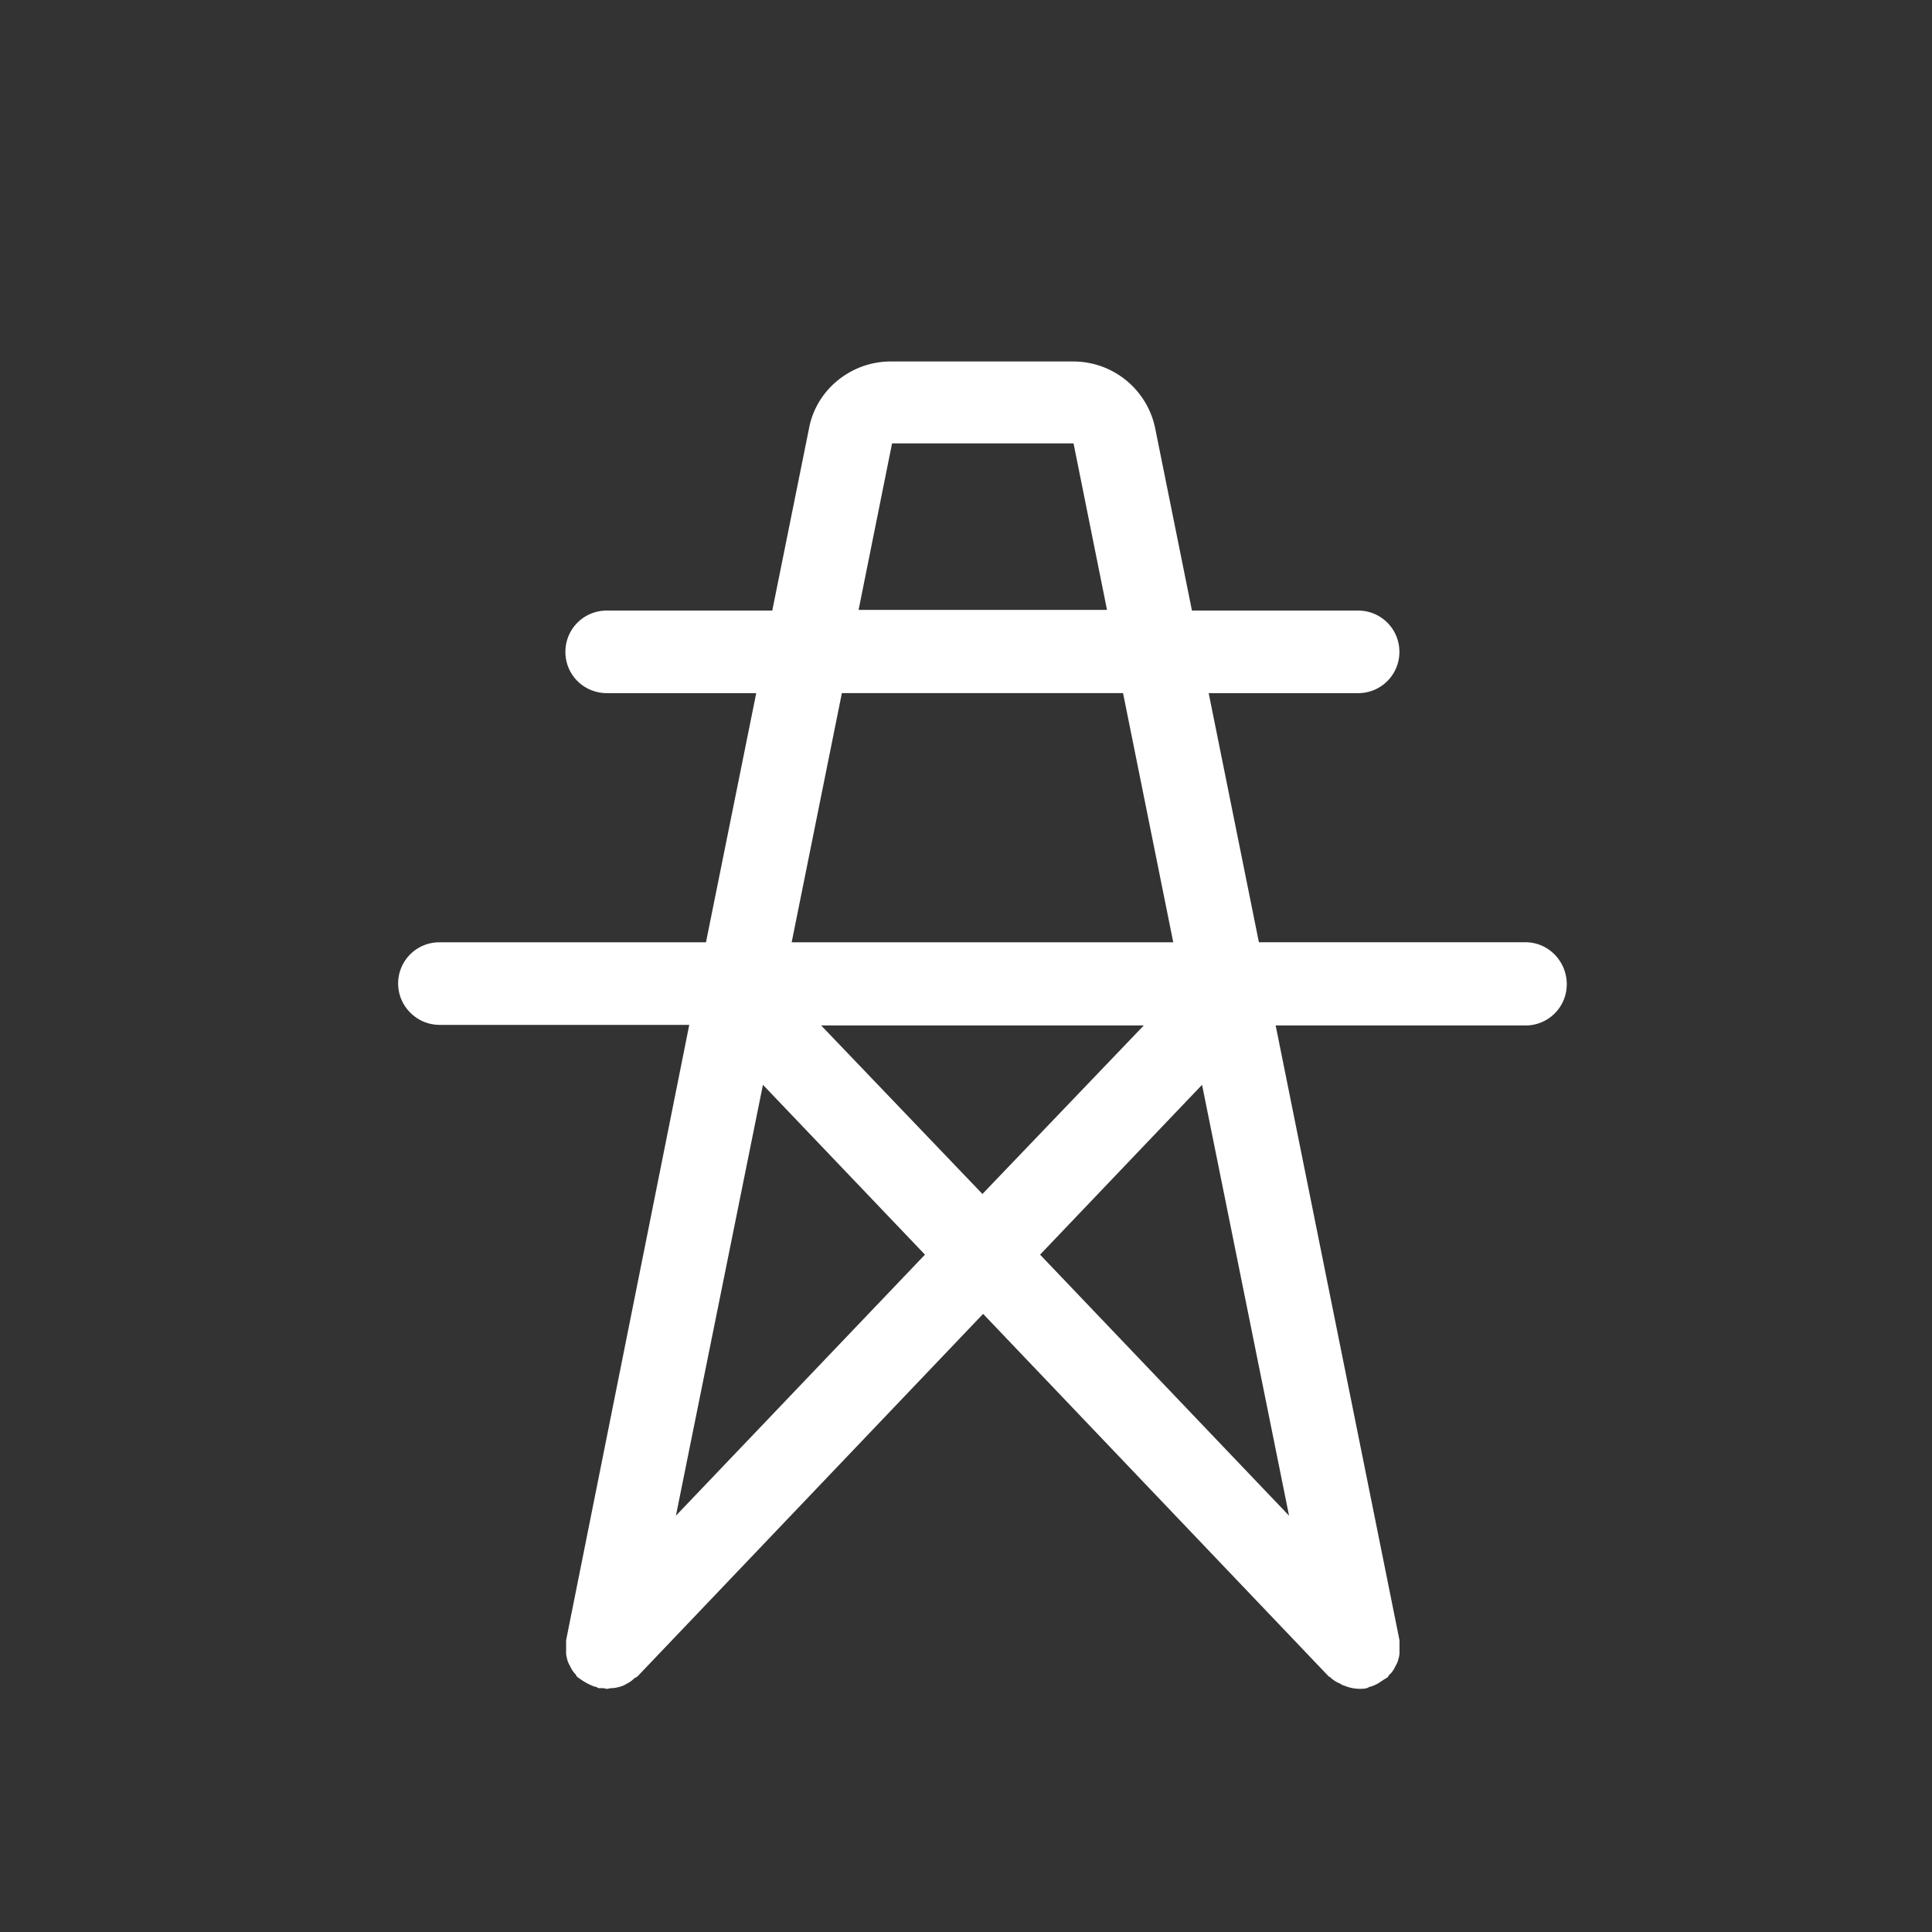 <?xml version="1.0" standalone="no"?><!DOCTYPE svg PUBLIC "-//W3C//DTD SVG 1.1//EN" "http://www.w3.org/Graphics/SVG/1.1/DTD/svg11.dtd"><svg t="1710918519633" class="icon" viewBox="0 0 1024 1024" version="1.1" xmlns="http://www.w3.org/2000/svg" p-id="7790" xmlns:xlink="http://www.w3.org/1999/xlink" width="150" height="150"><rect x="0" y="0" width="1024" height="1024" fill="#333333" stroke="none"/><path d="M808.41 499.4H667.24l-26.61-132.02h79.12c5.82 0.04 11.42-2.25 15.54-6.36 4.13-4.11 6.44-9.69 6.42-15.52 0.02-5.82-2.3-11.41-6.42-15.52-4.12-4.11-9.72-6.4-15.54-6.36h-87.99l-19.51-96.72c-4.26-20.52-22.32-35.25-43.28-35.31h-96.86c-20.95 0-39.39 14.84-43.28 35.31l-19.51 96.72H321.7a21.846 21.846 0 0 0-15.58 6.34 21.797 21.797 0 0 0-6.44 15.54c0 12.36 9.94 21.88 22.02 21.88h79.12l-26.64 132.06H233.01a21.776 21.776 0 0 0-15.55 6.34 21.81 21.81 0 0 0-6.44 15.51c0 12.02 9.91 21.91 21.96 21.91h132.34l-65.27 326.16v6.7c0 1.41 0.37 2.48 0.7 3.88 0.37 1.41 1.07 2.48 1.78 3.89 0.62 1.31 1.46 2.5 2.48 3.52 0.37 0.7 0.73 1.41 1.41 1.77 0.37 0.34 1.1 0.71 1.43 1.04 1.07 0.71 2.14 1.41 3.55 2.14 1.41 0.7 2.85 1.41 4.25 1.75 0.73 0 1.07 0.7 1.78 0.7h2.14c0.71 0 1.41 0.37 2.14 0.37 0.7 0 1.41-0.37 2.48-0.37 1.41 0 2.82-0.34 4.25-0.7 1.41-0.34 2.81-1.04 3.91-1.75 1.31-0.62 2.51-1.46 3.54-2.48 0.71-0.71 1.41-0.71 2.11-1.41l183.07-192.03 183.05 192.03c0.37 0.34 0.7 0.34 1.07 0.7 1.41 1.41 3.18 2.45 4.96 3.18 0.7 0.34 1.41 1.04 2.14 1.04 2.58 1.13 5.35 1.73 8.17 1.78 1.41 0 2.82 0 3.89-0.37 0.7 0 1.07-0.7 1.77-0.7 1.41-0.34 2.82-1.04 4.25-1.75l3.21-2.14c0.7-0.34 1.07-0.7 1.78-1.04 0.7-0.7 0.7-1.41 1.41-1.77a12.75 12.75 0 0 0 2.48-3.52c0.73-1.41 1.41-2.48 1.78-3.89 0.37-1.41 0.73-2.48 0.73-3.88v-6.7l-65.63-325.83h132.33a21.815 21.815 0 0 0 21.96-21.88c0-11.99-9.58-22.24-21.96-22.24h-0.05zM472.84 235.01H569l17.74 88.24H455.07l17.74-88.24h0.03z m-26.61 132.36h149.01l26.61 132.06H419.6l26.61-132.06h0.02z m159.99 176.15l-85.51 89.31-85.48-89.31h170.99zM358.25 803.35l46.12-228.38 85.88 90.02-132 138.36z m278.86-228.38l46.12 228.38-131.97-138.36 85.85-90.02z m0 0" p-id="7791" fill="#ffffff"></path></svg>